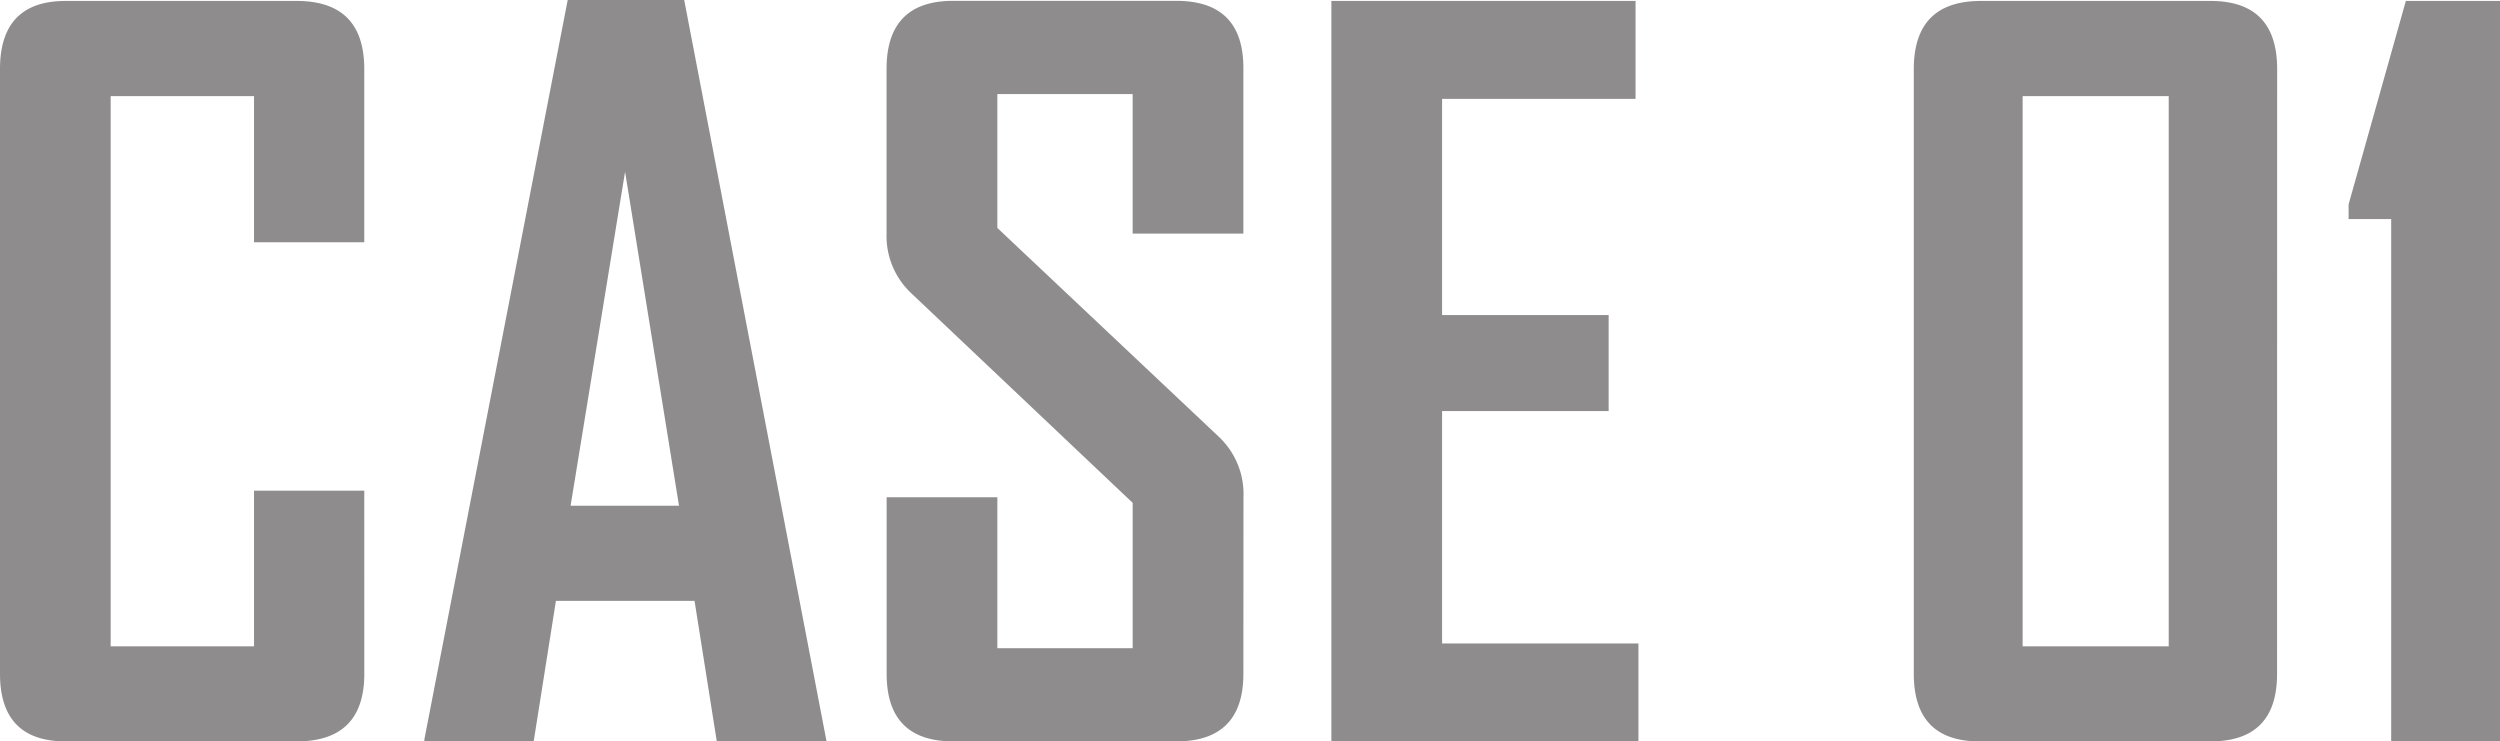 <svg xmlns="http://www.w3.org/2000/svg" width="113.523" height="33.666" viewBox="0 0 113.523 33.666">
  <path id="パス_5588" data-name="パス 5588" d="M-40.326-3.072Q-40.326,0-43.4,0H-53.883q-2.986,0-2.986-3.072V-30.529q0-3.094,2.986-3.094H-43.4q3.072,0,3.072,3.094v7.863h-5.006V-29.3h-6.51V-4.318h6.51v-7.068h5.006ZM-19.336,0H-24.32l-1.01-6.381h-6.295L-32.635,0H-37.6V-.086l6.51-33.58H-25.8Zm-6.7-10.7-2.449-15.168L-30.959-10.7ZM-.408-3.072Q-.408,0-3.459,0H-13.578q-3.029,0-3.029-3.072v-8.014h5.027v6.854h6.145v-6.6l-10.076-9.539a3.562,3.562,0,0,1-1.1-2.686v-7.477q0-3.094,3.029-3.094H-3.459q3.051,0,3.051,3.051v7.52H-5.436v-6.338H-11.58v6.08l10.076,9.5a3.571,3.571,0,0,1,1.1,2.729ZM17.531,0H3.588V-33.623H17.4v4.447H8.615v9.818h7.563V-15H8.615V-4.447h8.916Zm29-3.072Q46.535,0,43.506,0H33.021q-2.986,0-2.986-3.072V-30.529q0-3.094,3.051-3.094h10.42q3.029,0,3.029,3.094Zm-4.92-1.246V-29.3H34.977V-4.318ZM56.654,0H51.713V-23.719H49.779v-.666l2.6-9.238h4.275Z" transform="translate(56.869 33.666)" fill="#8e8c8c"/>
</svg>
